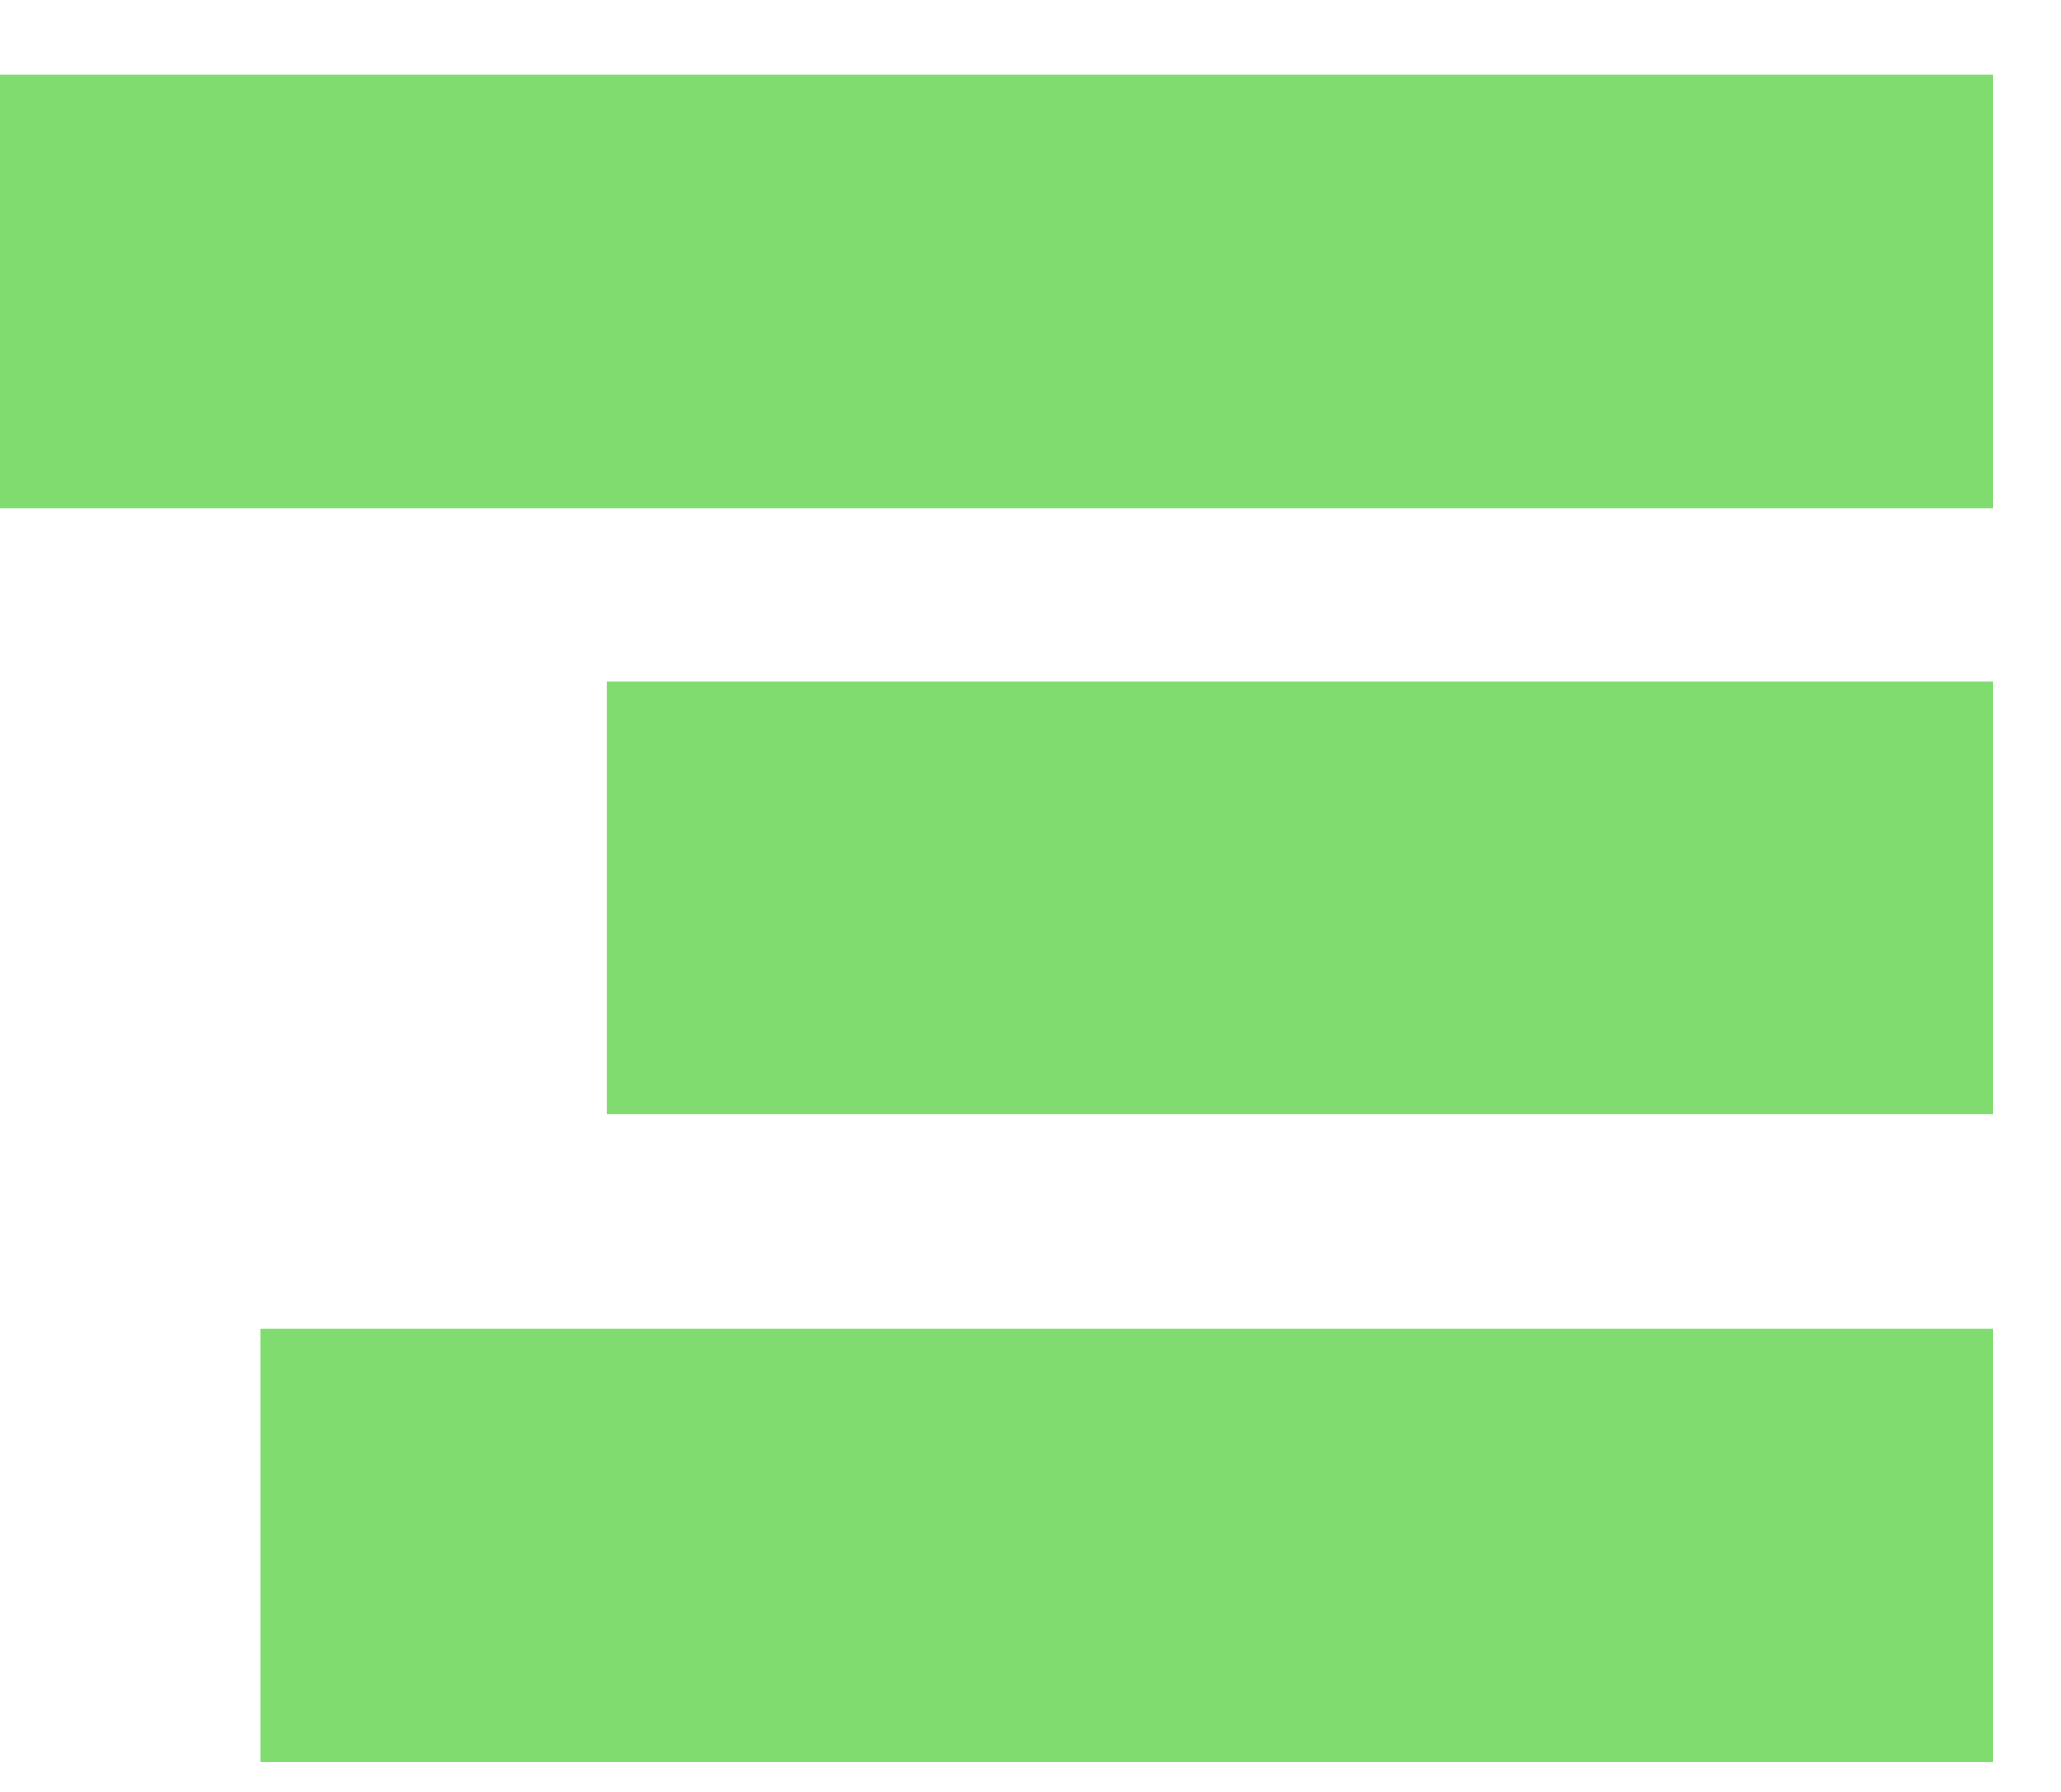 <svg xmlns="http://www.w3.org/2000/svg" width="23" height="20" viewBox="0 0 23 20" fill="none"><rect x="2.902" y="19.664" width="4.836" height="19.343" transform="rotate(-90 2.902 19.664)" fill="#81DC70"></rect><rect x="6.77" y="12.44" width="4.836" height="15.475" transform="rotate(-90 6.77 12.44)" fill="#81DC70"></rect><rect y="5.67" width="4.836" height="22.245" transform="rotate(-90 0 5.67)" fill="#81DC70"></rect></svg>